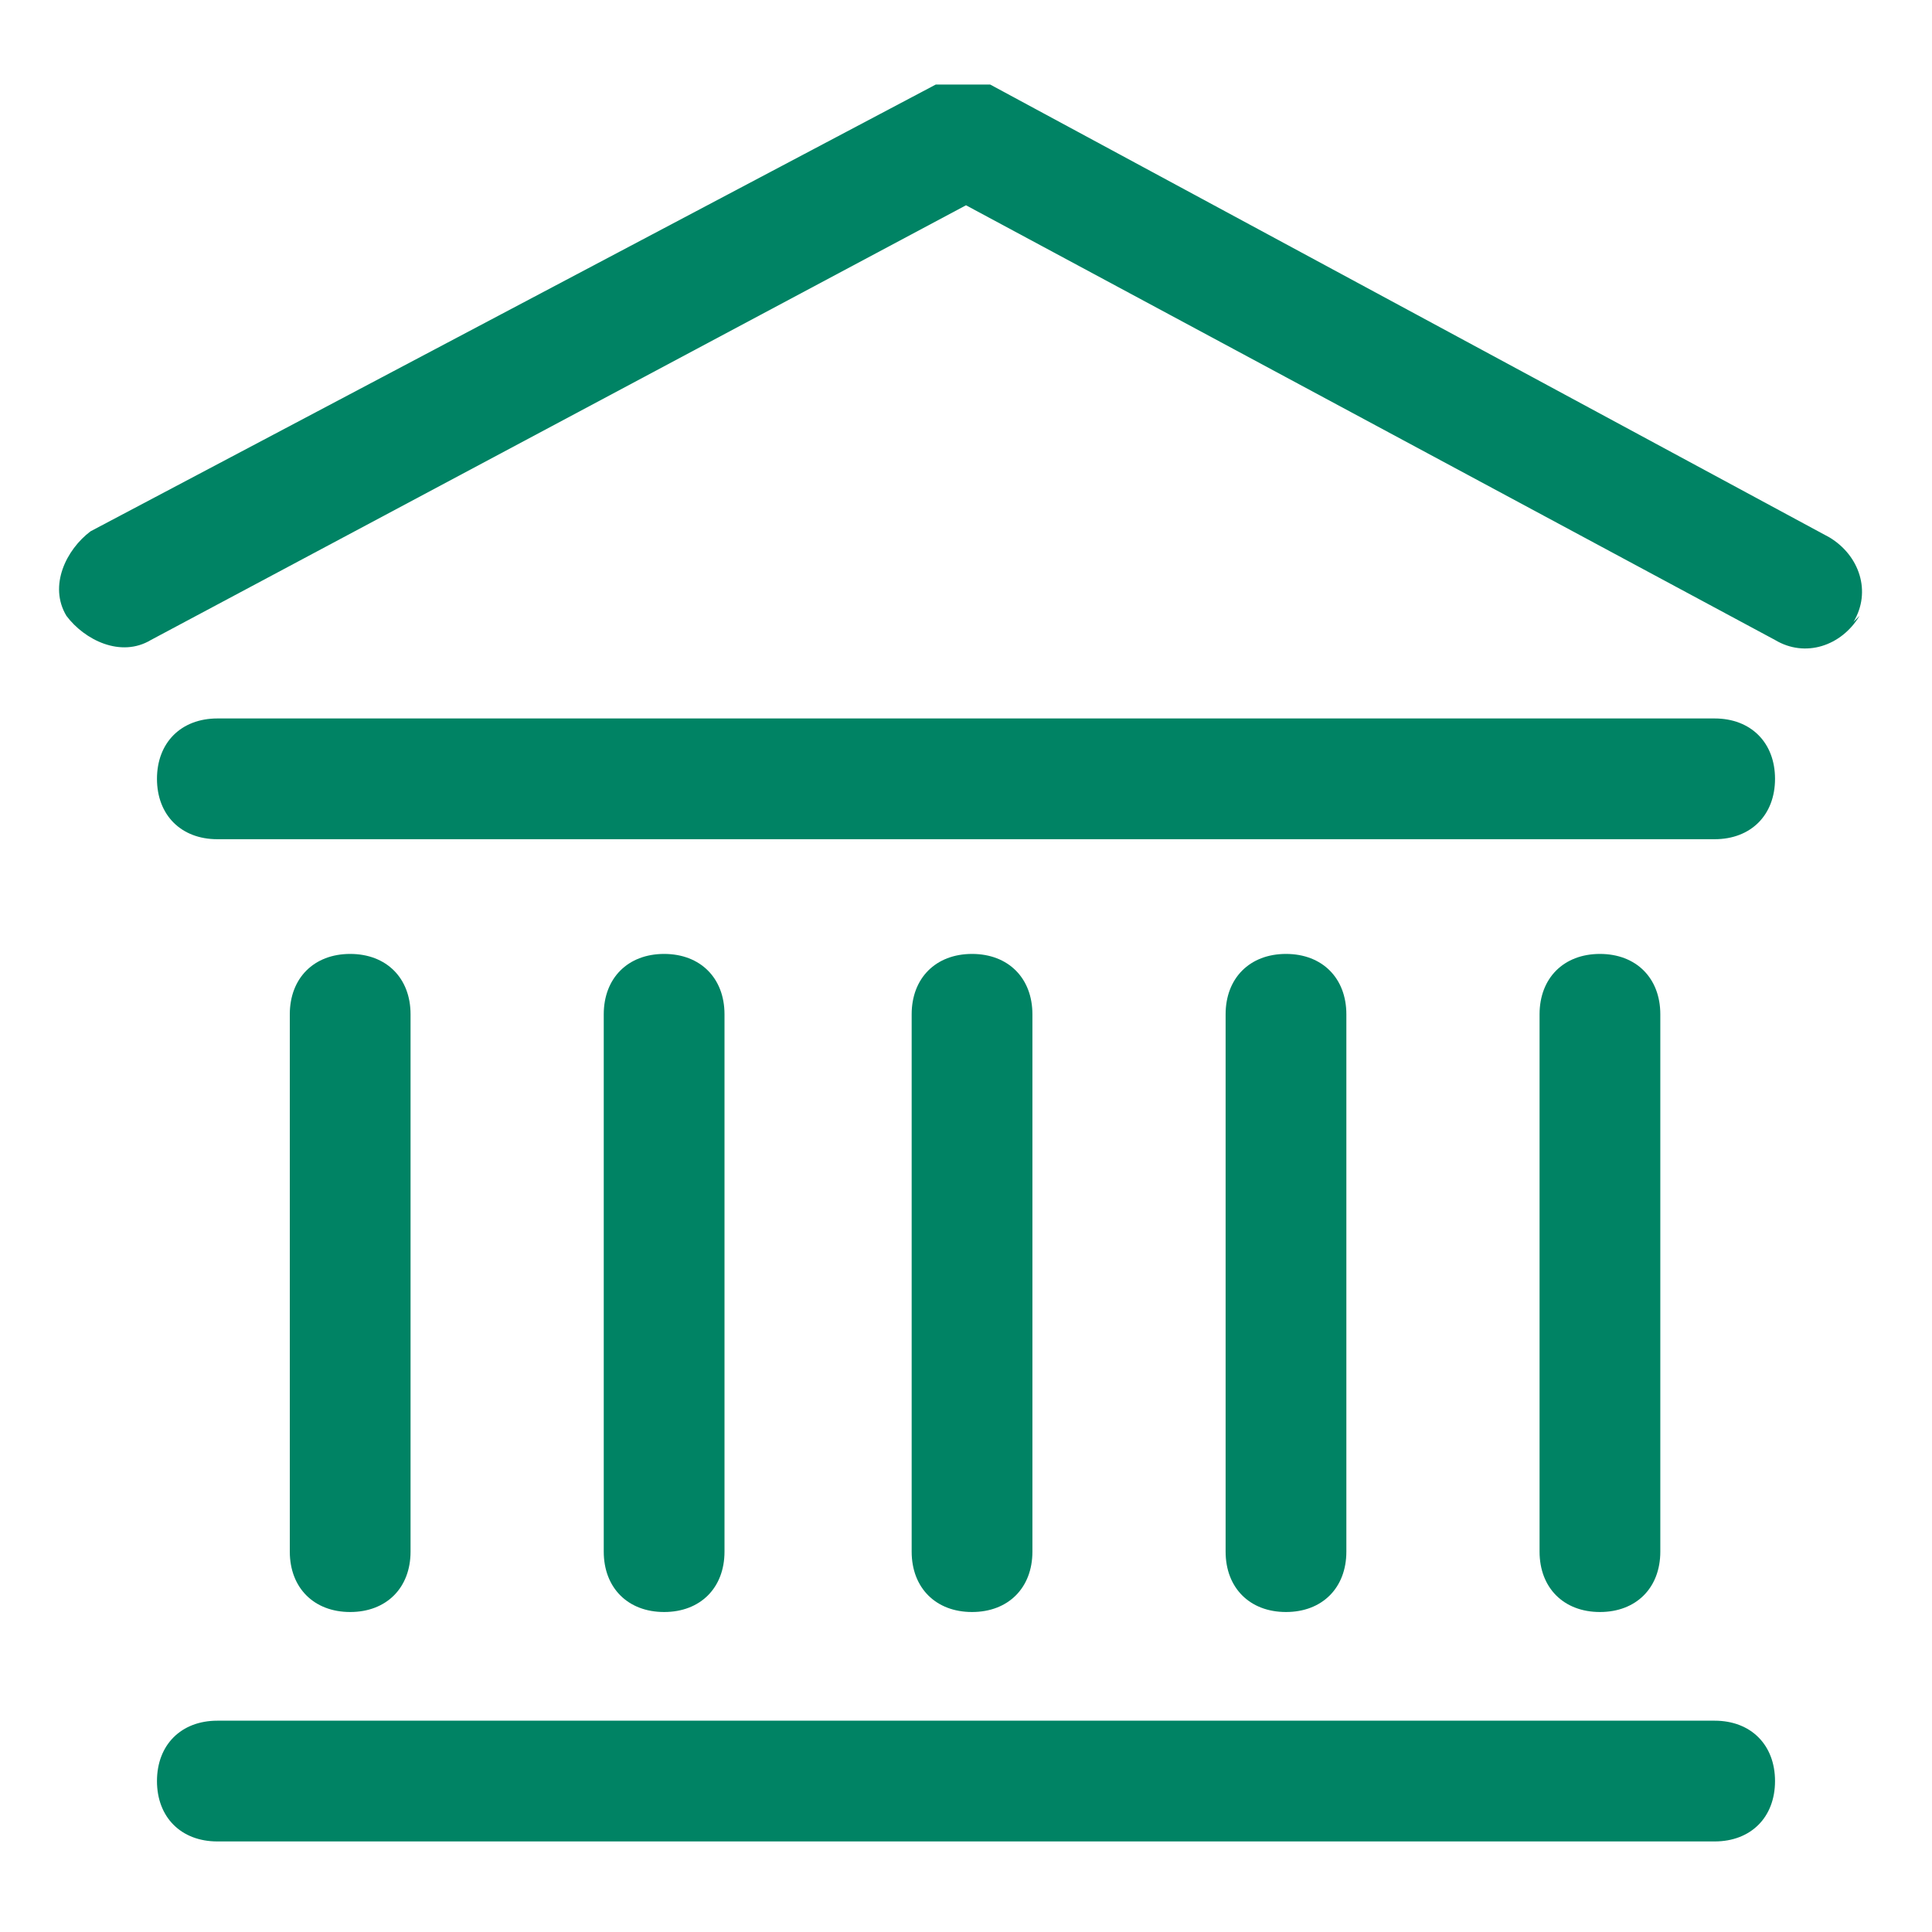 <?xml version="1.0" encoding="UTF-8"?>
<svg id="_Слой_1" data-name="Слой_1" xmlns="http://www.w3.org/2000/svg" version="1.1" viewBox="0 0 32 32">
  <!-- Generator: Adobe Illustrator 29.6.1, SVG Export Plug-In . SVG Version: 2.1.1 Build 9)  -->
  <defs>
    <style>
      .st0 {
        fill: #008364;
      }
    </style>
  </defs>
  <path class="st0" d="M3.6,30.5h24.8c.6,0,1-.4,1-1s-.4-1-1-1H3.6c-.6,0-1,.4-1,1s.4,1,1,1h0Z"/>
  <path class="st0" d="M3.6,13.9h24.8c.6,0,1-.4,1-1s-.4-1-1-1H3.6c-.6,0-1,.4-1,1s.4,1,1,1h0Z"/>
  <path class="st0" d="M30.8,10.2c-.3.5-.9.7-1.4.4L16,3.4,2.5,10.6c-.5.3-1.1,0-1.4-.4-.3-.5,0-1.1.4-1.4L15.5,1.4s0,0,0,0c0,0,.1,0,.2,0,.2,0,.3,0,.5,0,0,0,.2,0,.2,0h0s13.9,7.5,13.9,7.5c.5.3.7.9.4,1.4Z"/>
  <path class="st0" d="M4.8,16.8v8.9c0,.6.4,1,1,1s1-.4,1-1v-8.9c0-.6-.4-1-1-1s-1,.4-1,1h0Z"/>
  <path class="st0" d="M10,16.8v8.9c0,.6.4,1,1,1s1-.4,1-1v-8.9c0-.6-.4-1-1-1s-1,.4-1,1h0Z"/>
  <path class="st0" d="M15.1,16.8v8.9c0,.6.4,1,1,1s1-.4,1-1v-8.9c0-.6-.4-1-1-1s-1,.4-1,1h0Z"/>
  <path class="st0" d="M20.3,16.8v8.9c0,.6.4,1,1,1s1-.4,1-1v-8.9c0-.6-.4-1-1-1s-1,.4-1,1h0Z"/>
  <path class="st0" d="M25.5,16.8v8.9c0,.6.4,1,1,1s1-.4,1-1v-8.9c0-.6-.4-1-1-1s-1,.4-1,1h0Z"/>
</svg>